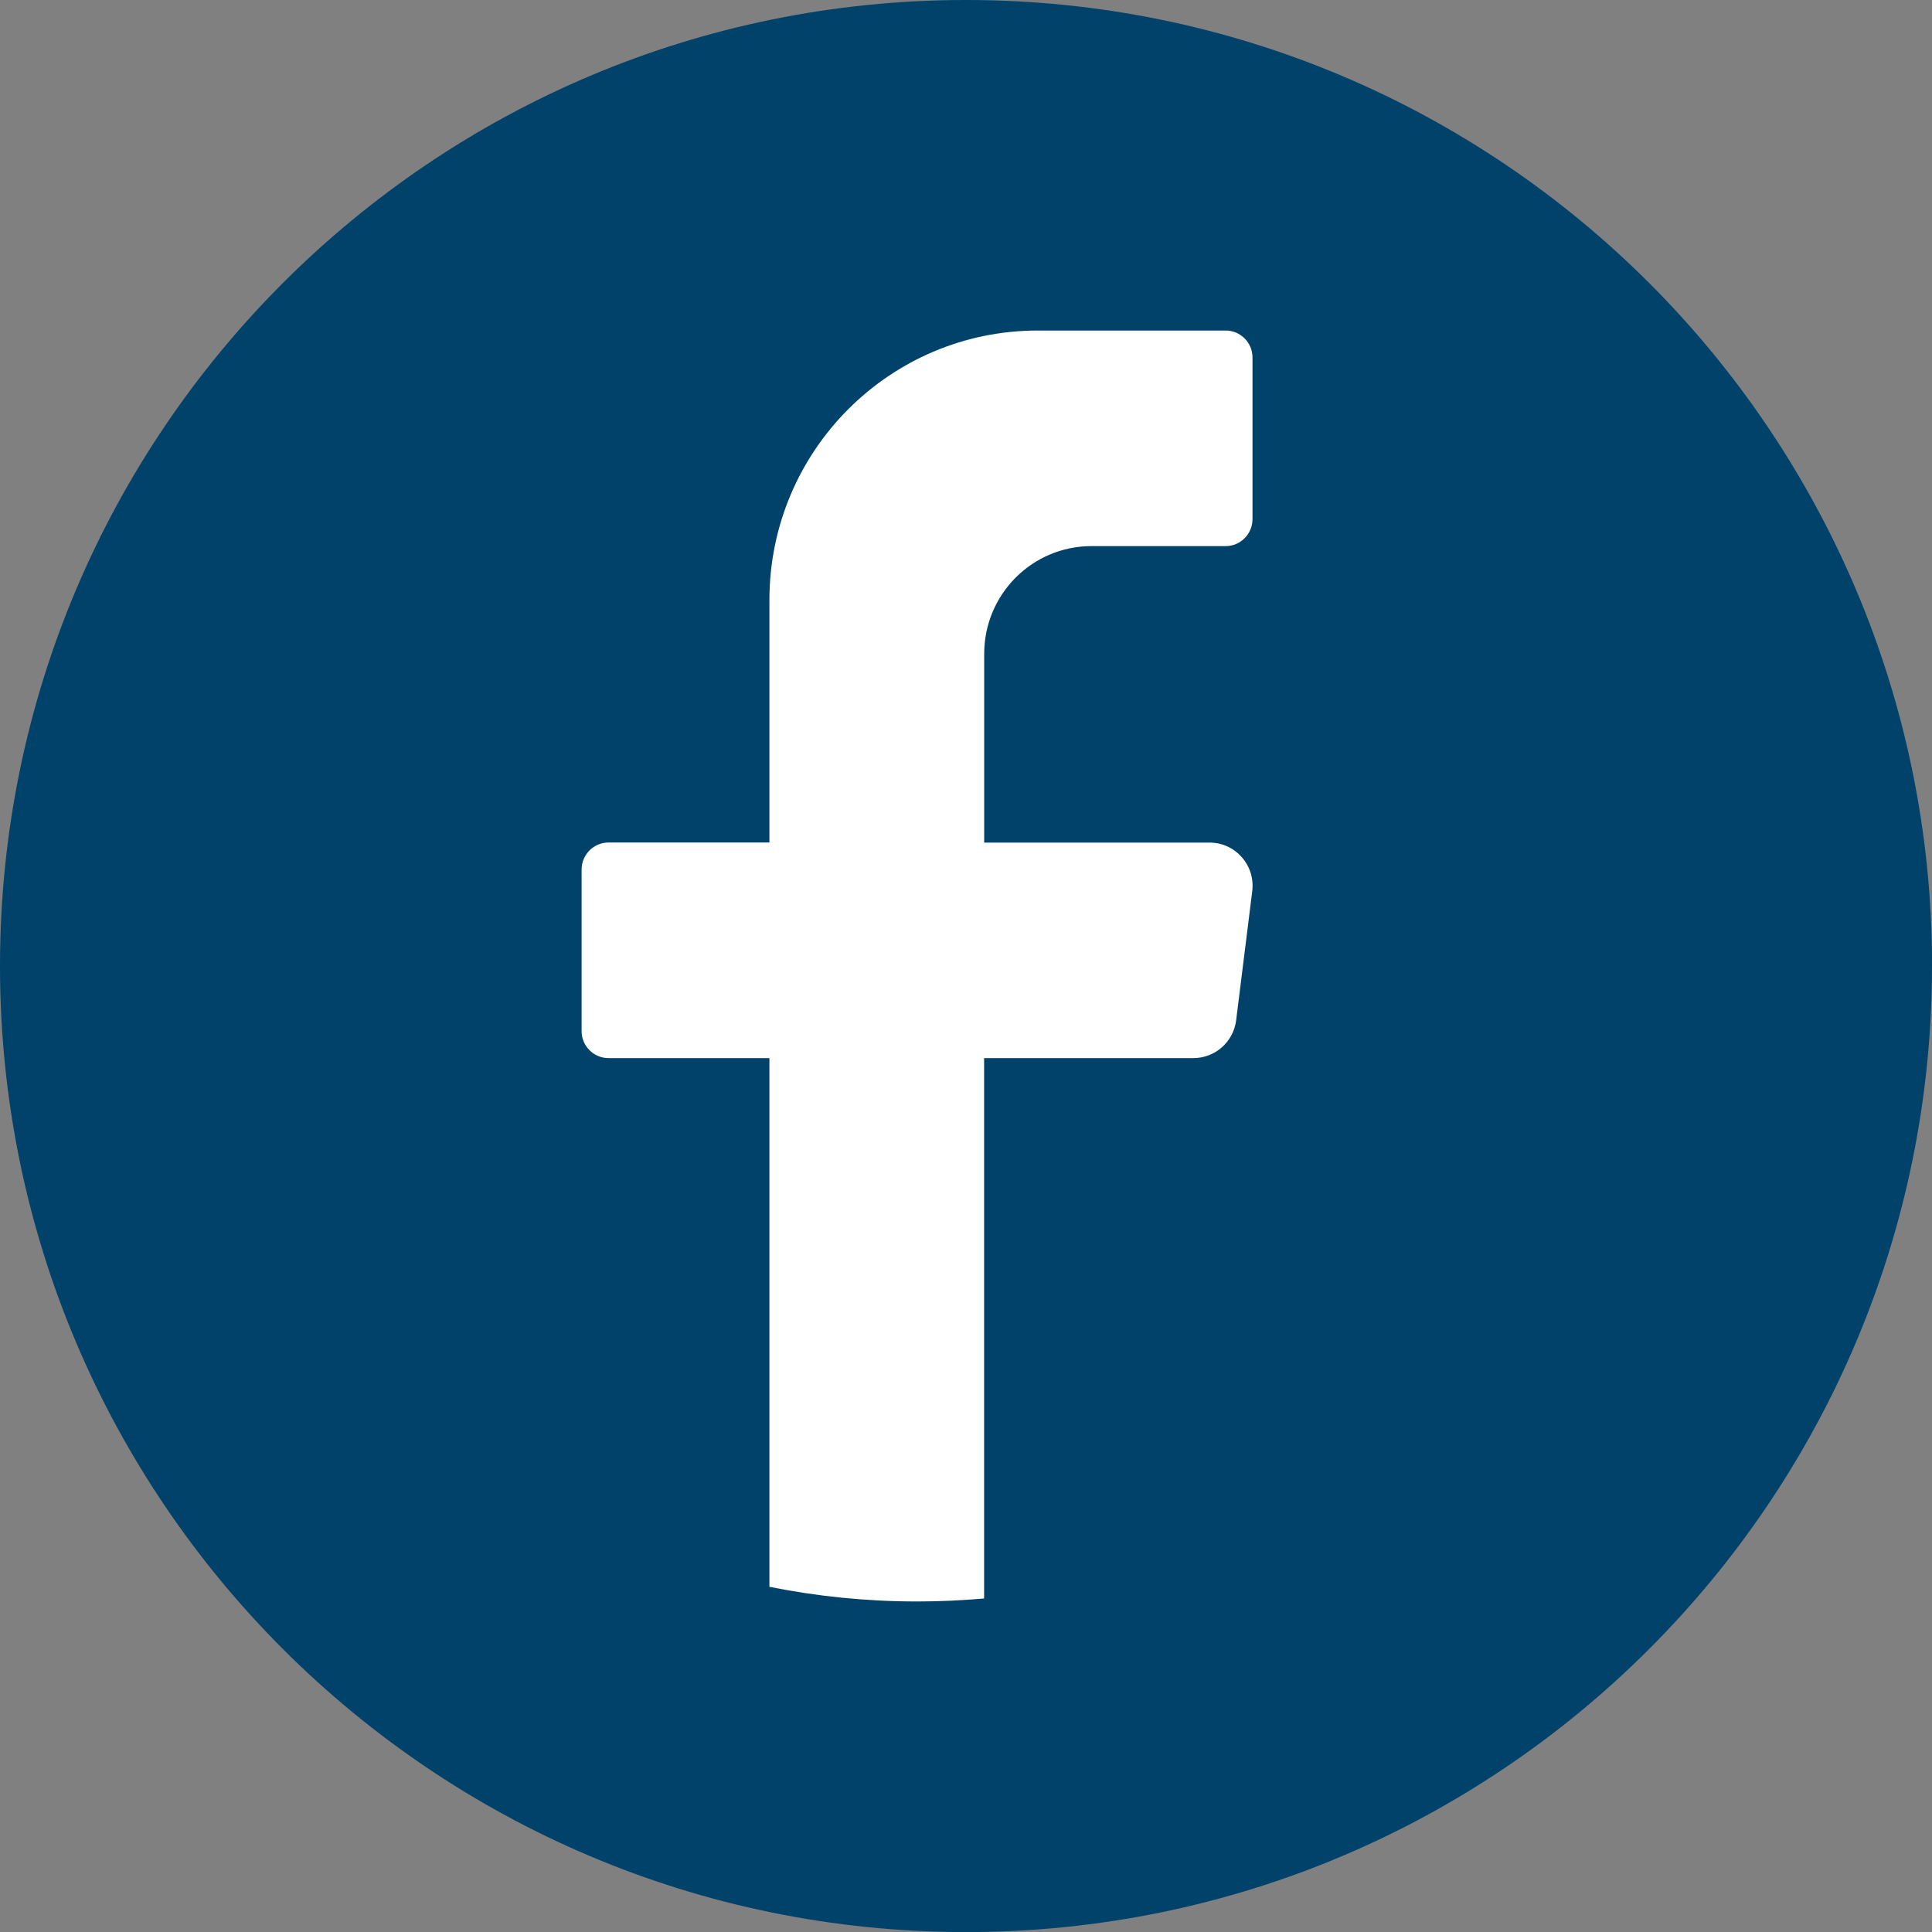 <svg width="24" height="24" viewBox="0 0 24 24" fill="none" xmlns="http://www.w3.org/2000/svg">
<rect x="0" y="0" width="24" height="24" fill="#808080" stroke="none"/>
<g clip-path="url(#clip0_6057_5981)">
<path d="M24 12C24 18.628 18.627 24.001 12 24.001C5.373 24 0 18.627 0 12C0 5.373 5.373 0 12 0C18.628 0 24.001 5.373 24.001 12H24Z" fill="#01426A"/>
<path d="M15.556 11.069L15.356 12.674C15.322 12.943 15.095 13.144 14.825 13.144H12.225V19.857C11.951 19.881 11.673 19.894 11.392 19.894C10.764 19.894 10.151 19.831 9.558 19.712V13.144H7.559C7.375 13.144 7.225 12.994 7.225 12.81V10.801C7.225 10.617 7.375 10.466 7.559 10.466H9.558V7.453C9.558 5.604 11.051 4.106 12.892 4.106H15.226C15.409 4.106 15.559 4.256 15.559 4.441V6.449C15.559 6.634 15.409 6.784 15.226 6.784H13.559C12.822 6.784 12.226 7.383 12.226 8.123V10.467H15.026C15.347 10.467 15.595 10.749 15.556 11.069L15.556 11.069Z" fill="white"/>
</g>
<defs>
<clipPath id="clip0_6057_5981">
<rect width="24" height="24" fill="white"/>
</clipPath>
</defs>
</svg>
